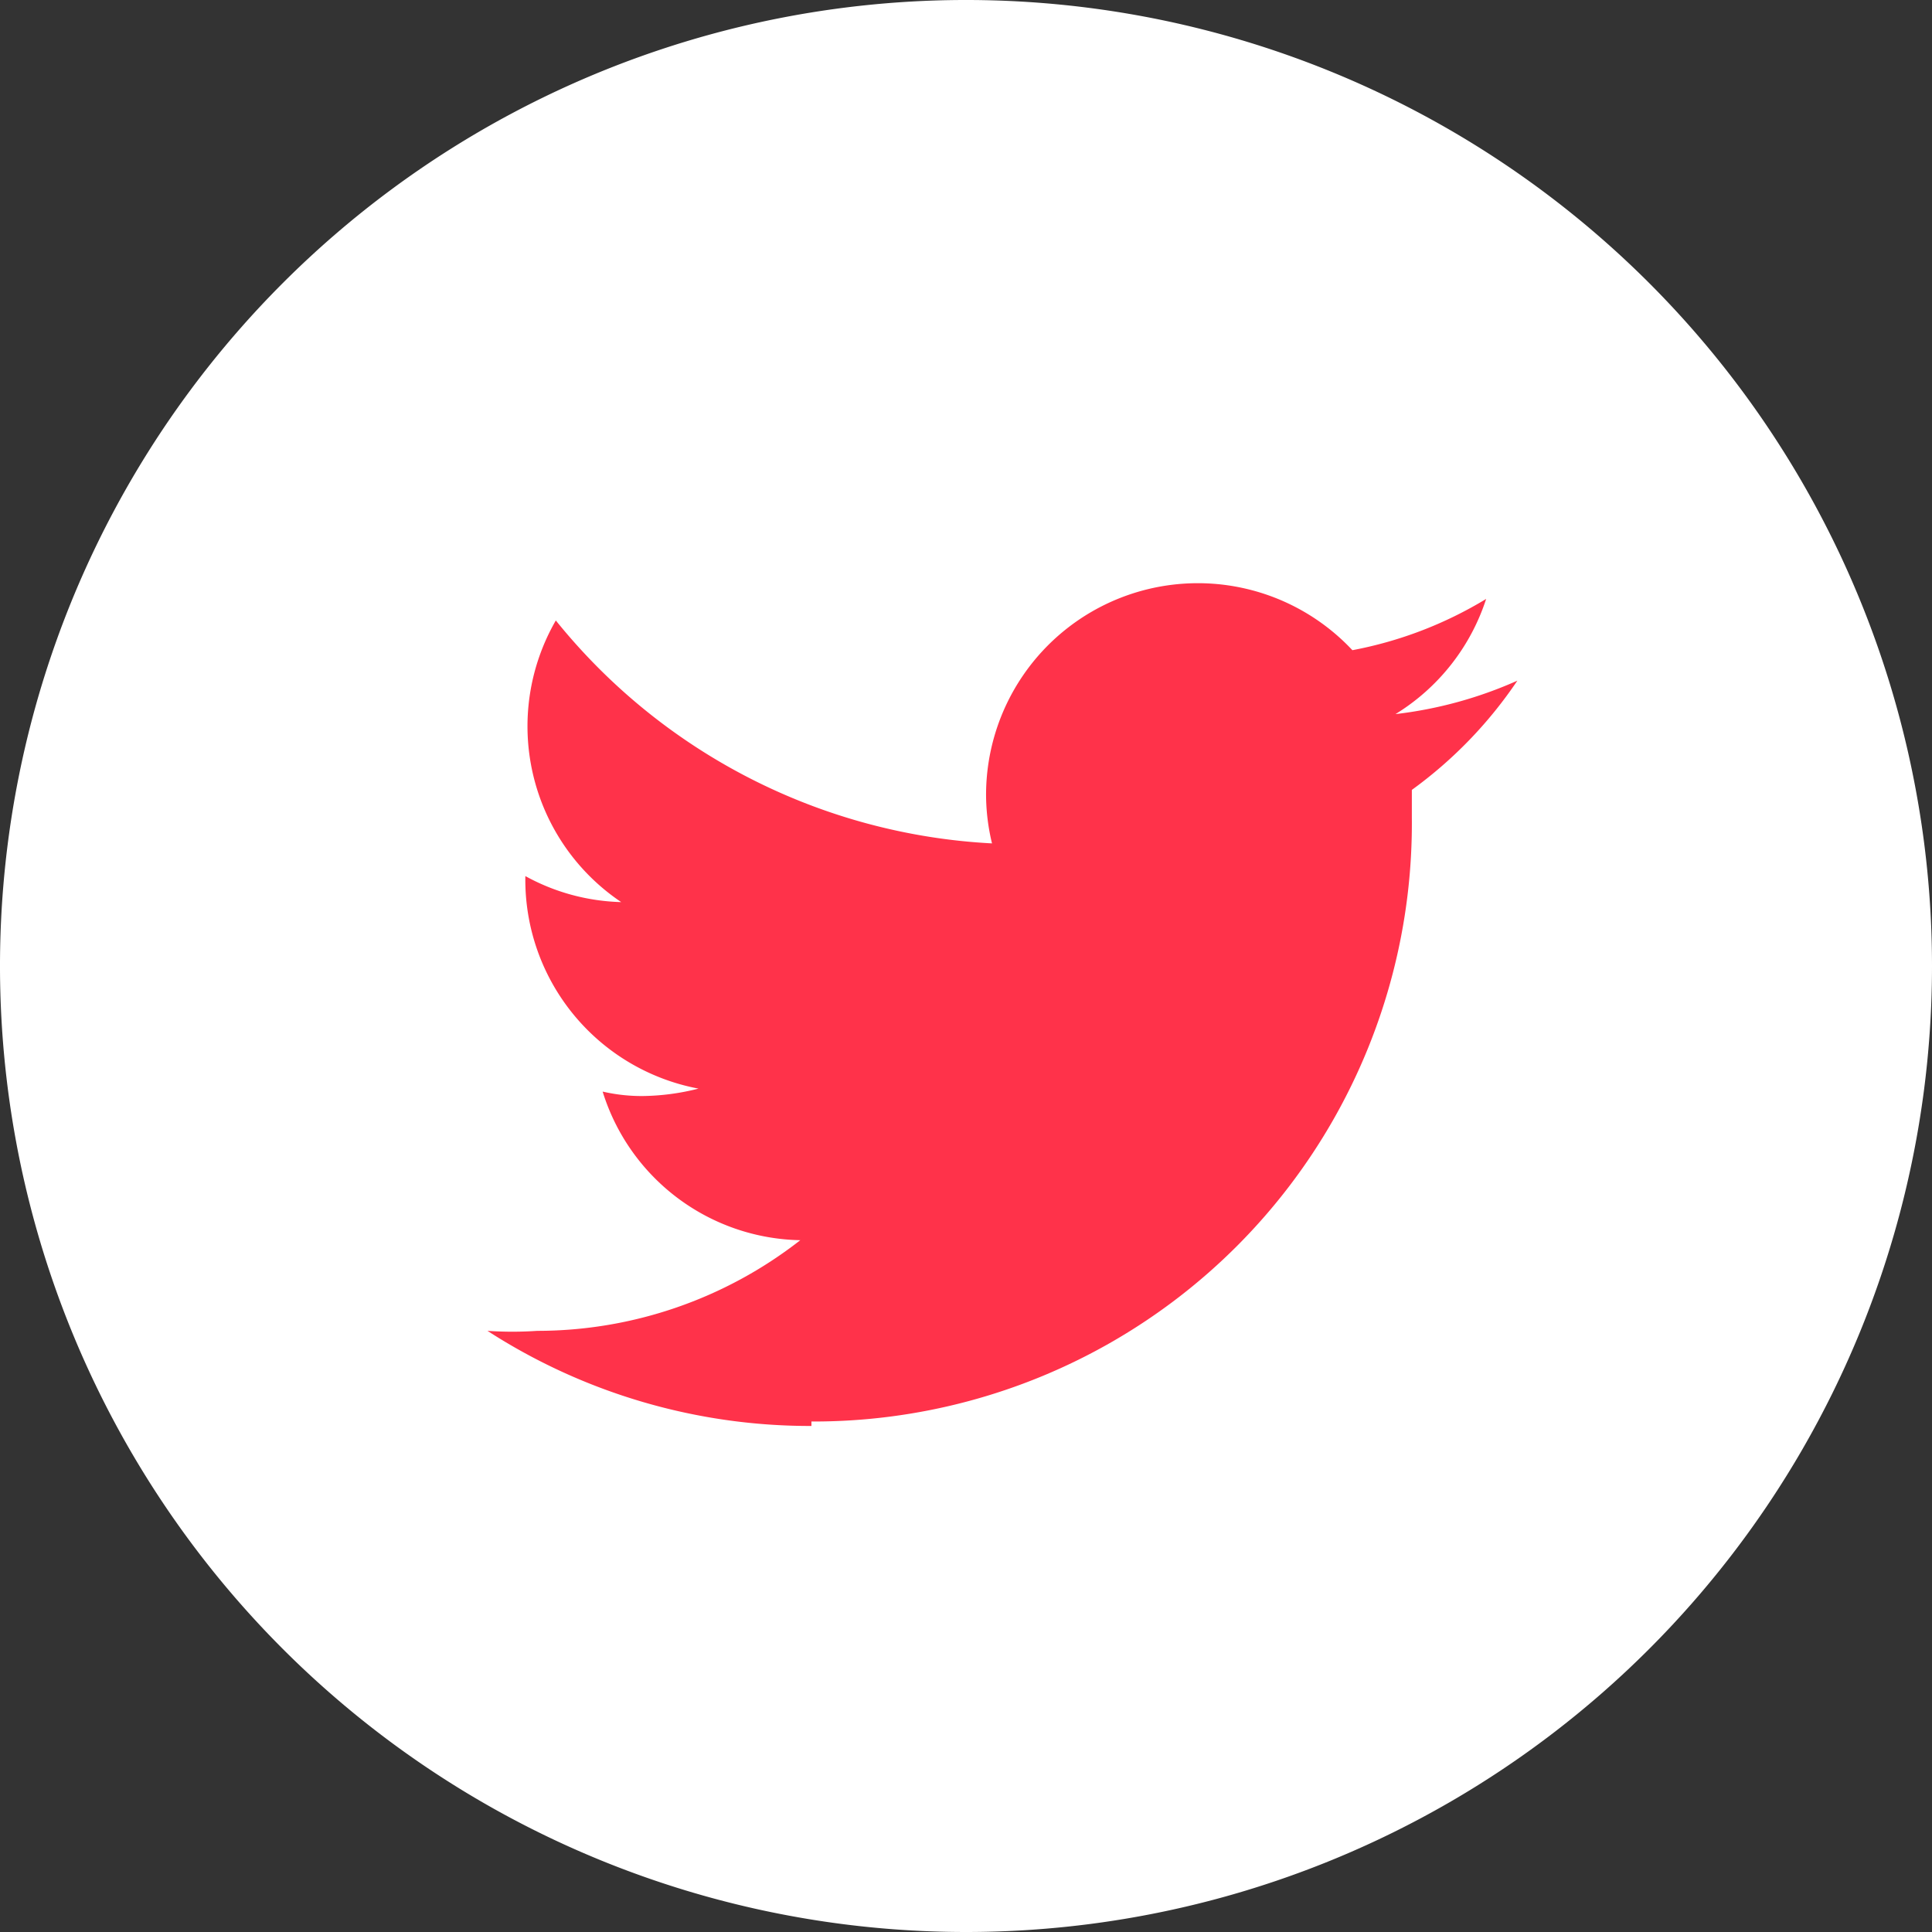 <svg xmlns="http://www.w3.org/2000/svg" viewBox="0 0 26 26"><rect x="0" y="0" width="26" height="26" fill="#333333" stroke="none"/><defs><style>.cls-2{clip-path:url(#clip-path)}</style><clipPath id="clip-path"><path fill="none" d="M0 0h26v26H0z"/></clipPath></defs><g id="レイヤー_2" data-name="レイヤー 2"><g id="slice"><g class="cls-2" id="アートワーク_59" data-name="アートワーク 59"><g class="cls-2"><path d="M13 26a13 13 0 1 1 13-13 13 13 0 0 1-13 13" fill="#fff"/><path d="M10.92 19.13A8.05 8.05 0 0 0 19 11v-.37a5.84 5.84 0 0 0 1.42-1.47 5.61 5.61 0 0 1-1.64.45A2.85 2.85 0 0 0 20 8.06a5.39 5.39 0 0 1-1.8.69 2.85 2.85 0 0 0-4.93 1.95 2.82 2.82 0 0 0 .08.65 8.08 8.08 0 0 1-5.87-3 2.85 2.85 0 0 0 .88 3.79 2.82 2.82 0 0 1-1.29-.35 2.86 2.86 0 0 0 2.33 2.86 3.17 3.17 0 0 1-.76.1 2.33 2.33 0 0 1-.53-.06 2.84 2.84 0 0 0 2.66 2 5.75 5.75 0 0 1-3.54 1.22 4.92 4.92 0 0 1-.67 0 8 8 0 0 0 4.36 1.28" fill="#ff324a"/></g></g></g></g></svg>